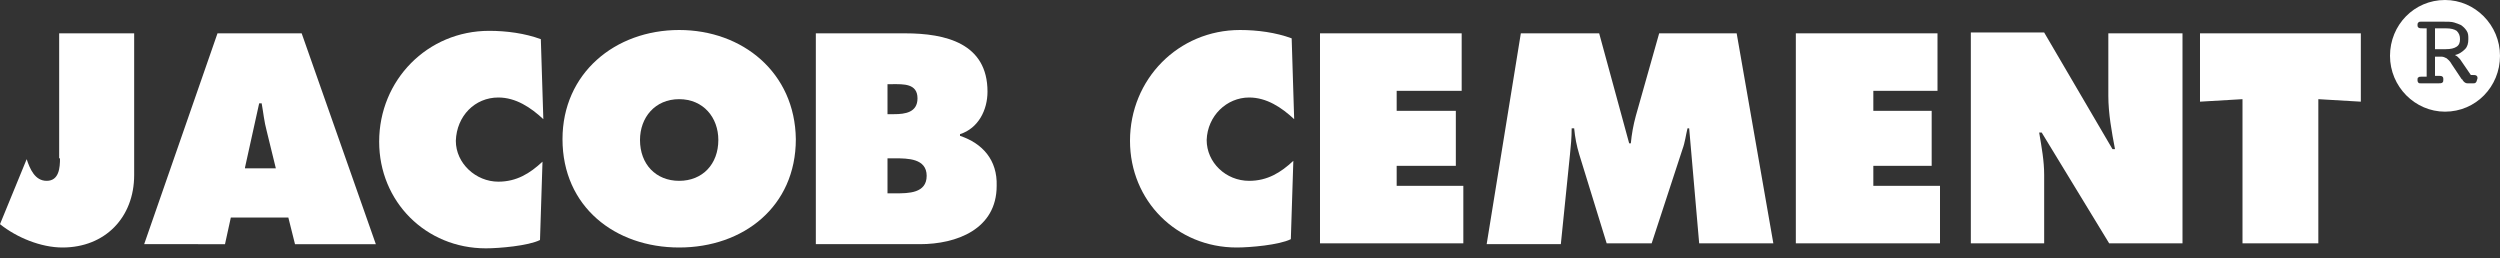 <?xml version="1.0" encoding="utf-8"?>
<!-- Generator: $$$/GeneralStr/196=Adobe Illustrator 27.6.0, SVG Export Plug-In . SVG Version: 6.00 Build 0)  -->
<svg version="1.1" id="Ebene_1" xmlns="http://www.w3.org/2000/svg" xmlns:xlink="http://www.w3.org/1999/xlink" x="0px" y="0px"
	 viewBox="0 0 300 31" style="enable-background:new 0 0 300 31;" xml:space="preserve">
<rect x="0" y="0" width="300" height="31" fill="#333333" stroke="none"/>
<style type="text/css">
	.st0{fill-rule:evenodd;clip-rule:evenodd;fill:#FFFFFF;}
</style>
<g>
	<path class="st0" d="M7.2,19c0,1.1-0.1,2.7-1.6,2.7c-1.4,0-2-1.4-2.4-2.6L0,26.9c2,1.6,4.9,2.8,7.5,2.8c5.1,0,8.6-3.6,8.6-8.7V4h-9
		V19z"/>
	<path class="st0" d="M26.1,4l-8.8,25.3H27l0.7-3.2h6.9l0.8,3.2h9.7L36.2,4H26.1z M29.4,20.1l1.7-7.7h0.3c0.2,1.1,0.3,2.2,0.6,3.3
		l1.1,4.5H29.4z"/>
	<path class="st0" d="M59.8,11.7c2.1,0,3.9,1.2,5.4,2.6l-0.3-9.6c-1.9-0.7-4.1-1-6.2-1c-7.4,0-13.2,5.9-13.2,13.3
		c0,7.2,5.6,12.8,12.8,12.8c1.6,0,5.1-0.3,6.5-1l0.3-9.4c-1.5,1.4-3.1,2.4-5.3,2.4c-2.7,0-5.1-2.2-5.1-4.9
		C54.8,13.9,57,11.7,59.8,11.7z"/>
	<path class="st0" d="M81.5,3.6c-7.7,0-14,5.2-14,13.1c0,8.1,6.3,13,14,13c7.7,0,14-4.9,14-13C95.4,8.7,89.1,3.6,81.5,3.6z
		 M81.5,21.7c-2.8,0-4.7-2-4.7-4.9c0-2.7,1.8-4.9,4.7-4.9c2.9,0,4.7,2.2,4.7,4.9C86.2,19.7,84.3,21.7,81.5,21.7z"/>
	<path class="st0" d="M115.2,16.3v-0.2c2.2-0.7,3.3-2.9,3.3-5.1c0-5.8-5-7-9.9-7H97.9v25.3h12.5c4.4,0,9.2-1.8,9.2-7
		C119.7,19.2,117.9,17.2,115.2,16.3z M106.5,10.1h0.6c1.3,0,3-0.1,3,1.7c0,1.7-1.5,1.9-2.8,1.9h-0.8V10.1z M107.5,23.2h-1V19h0.9
		c1.5,0,3.8,0,3.8,2.1C111.2,23.2,109,23.2,107.5,23.2z"/>
	<path class="st0" d="M149.9,11.7c2.1,0,3.9,1.2,5.4,2.6L155,4.6c-1.9-0.7-4.1-1-6.2-1c-7.4,0-13.2,5.9-13.2,13.3
		c0,7.2,5.6,12.8,12.8,12.8c1.6,0,5.1-0.3,6.5-1l0.3-9.4c-1.5,1.4-3.1,2.4-5.3,2.4c-2.8,0-5.1-2.2-5.1-4.9
		C144.9,13.9,147.2,11.7,149.9,11.7z"/>
	<polygon class="st0" points="167.6,19.9 174.7,19.9 174.7,13.3 167.6,13.3 167.6,10.9 175.4,10.9 175.4,4 158.4,4 158.4,29.2 
		175.6,29.2 175.6,22.3 167.6,22.3 	"/>
	<path class="st0" d="M199.1,4l-2.8,9.9c-0.3,1.1-0.5,2.2-0.6,3.3h-0.2L191.9,4h-9.4l-4.1,25.3h8.9l1.1-10.8c0.1-1,0.2-2,0.2-3.1
		h0.3c0.1,1.1,0.3,2.1,0.6,3.1l3.3,10.7h5.4l3.7-11.3c0.3-0.8,0.4-1.7,0.6-2.5h0.2l1.2,13.8h8.9L208.4,4H199.1z"/>
	<polygon class="st0" points="224.8,19.9 231.8,19.9 231.8,13.3 224.8,13.3 224.8,10.9 232.5,10.9 232.5,4 215.5,4 215.5,29.2 
		232.8,29.2 232.8,22.3 224.8,22.3 	"/>
	<path class="st0" d="M253,11.5c0,2.1,0.4,4.3,0.8,6.4h-0.3l-8.2-14h-8.8v25.3h8.8V21c0-1.7-0.3-3.3-0.6-5.1h0.3l8.1,13.3h8.8V4H253
		L253,11.5L253,11.5z"/>
	<polygon class="st0" points="264,12.2 269.1,11.9 269.1,29.2 278.2,29.2 278.2,11.9 283.3,12.2 283.3,4 264,4 	"/>
	<path class="st0" d="M295.2,4.7c0-0.4-0.1-0.7-0.4-1c-0.3-0.2-0.7-0.3-1.3-0.3h-1.3v2.5h1.3c0.6,0,1-0.1,1.3-0.3
		C295.1,5.4,295.2,5.1,295.2,4.7z"/>
	<path class="st0" d="M293.4,0c-3.7,0-6.6,3-6.6,6.7c0,3.7,3,6.7,6.6,6.7c3.7,0,6.6-3,6.6-6.7C300,3,297,0,293.4,0z M297.1,9.9
		c-0.1,0.1-0.2,0.1-0.3,0.1h-0.7c-0.2,0-0.4-0.1-0.6-0.4c0,0,0-0.1-0.1-0.1l-1.2-1.8c-0.2-0.4-0.5-0.6-0.6-0.7
		c-0.2-0.1-0.4-0.2-0.6-0.2h-0.8v2.3h0.4c0.2,0,0.4,0,0.5,0.1c0.1,0.1,0.1,0.2,0.1,0.3c0,0.2,0,0.3-0.1,0.4
		c-0.1,0.1-0.3,0.1-0.5,0.1h-2.1c-0.1,0-0.3,0-0.3-0.1c-0.1-0.1-0.1-0.2-0.1-0.3c0-0.1,0-0.3,0.1-0.3c0.1-0.1,0.2-0.1,0.4-0.1h0.6
		V3.4h-0.4c-0.3,0-0.5,0-0.6-0.1c-0.1-0.1-0.1-0.2-0.1-0.3c0-0.1,0-0.2,0.1-0.3c0.1-0.1,0.2-0.1,0.3-0.1h2.6c0.6,0,1.1,0,1.4,0.1
		c0.3,0.1,0.6,0.2,0.8,0.3c0.3,0.2,0.5,0.4,0.7,0.7c0.2,0.3,0.2,0.6,0.2,1c0,0.5-0.1,0.9-0.4,1.2c-0.3,0.3-0.7,0.6-1.2,0.7
		c0.1,0.1,0.2,0.1,0.3,0.2c0.1,0.1,0.2,0.2,0.3,0.3l1.3,1.9h0.2c0.2,0,0.4,0,0.5,0.1c0.1,0.1,0.1,0.2,0.1,0.3
		C297.2,9.7,297.2,9.8,297.1,9.9z"/>
</g>
</svg>
